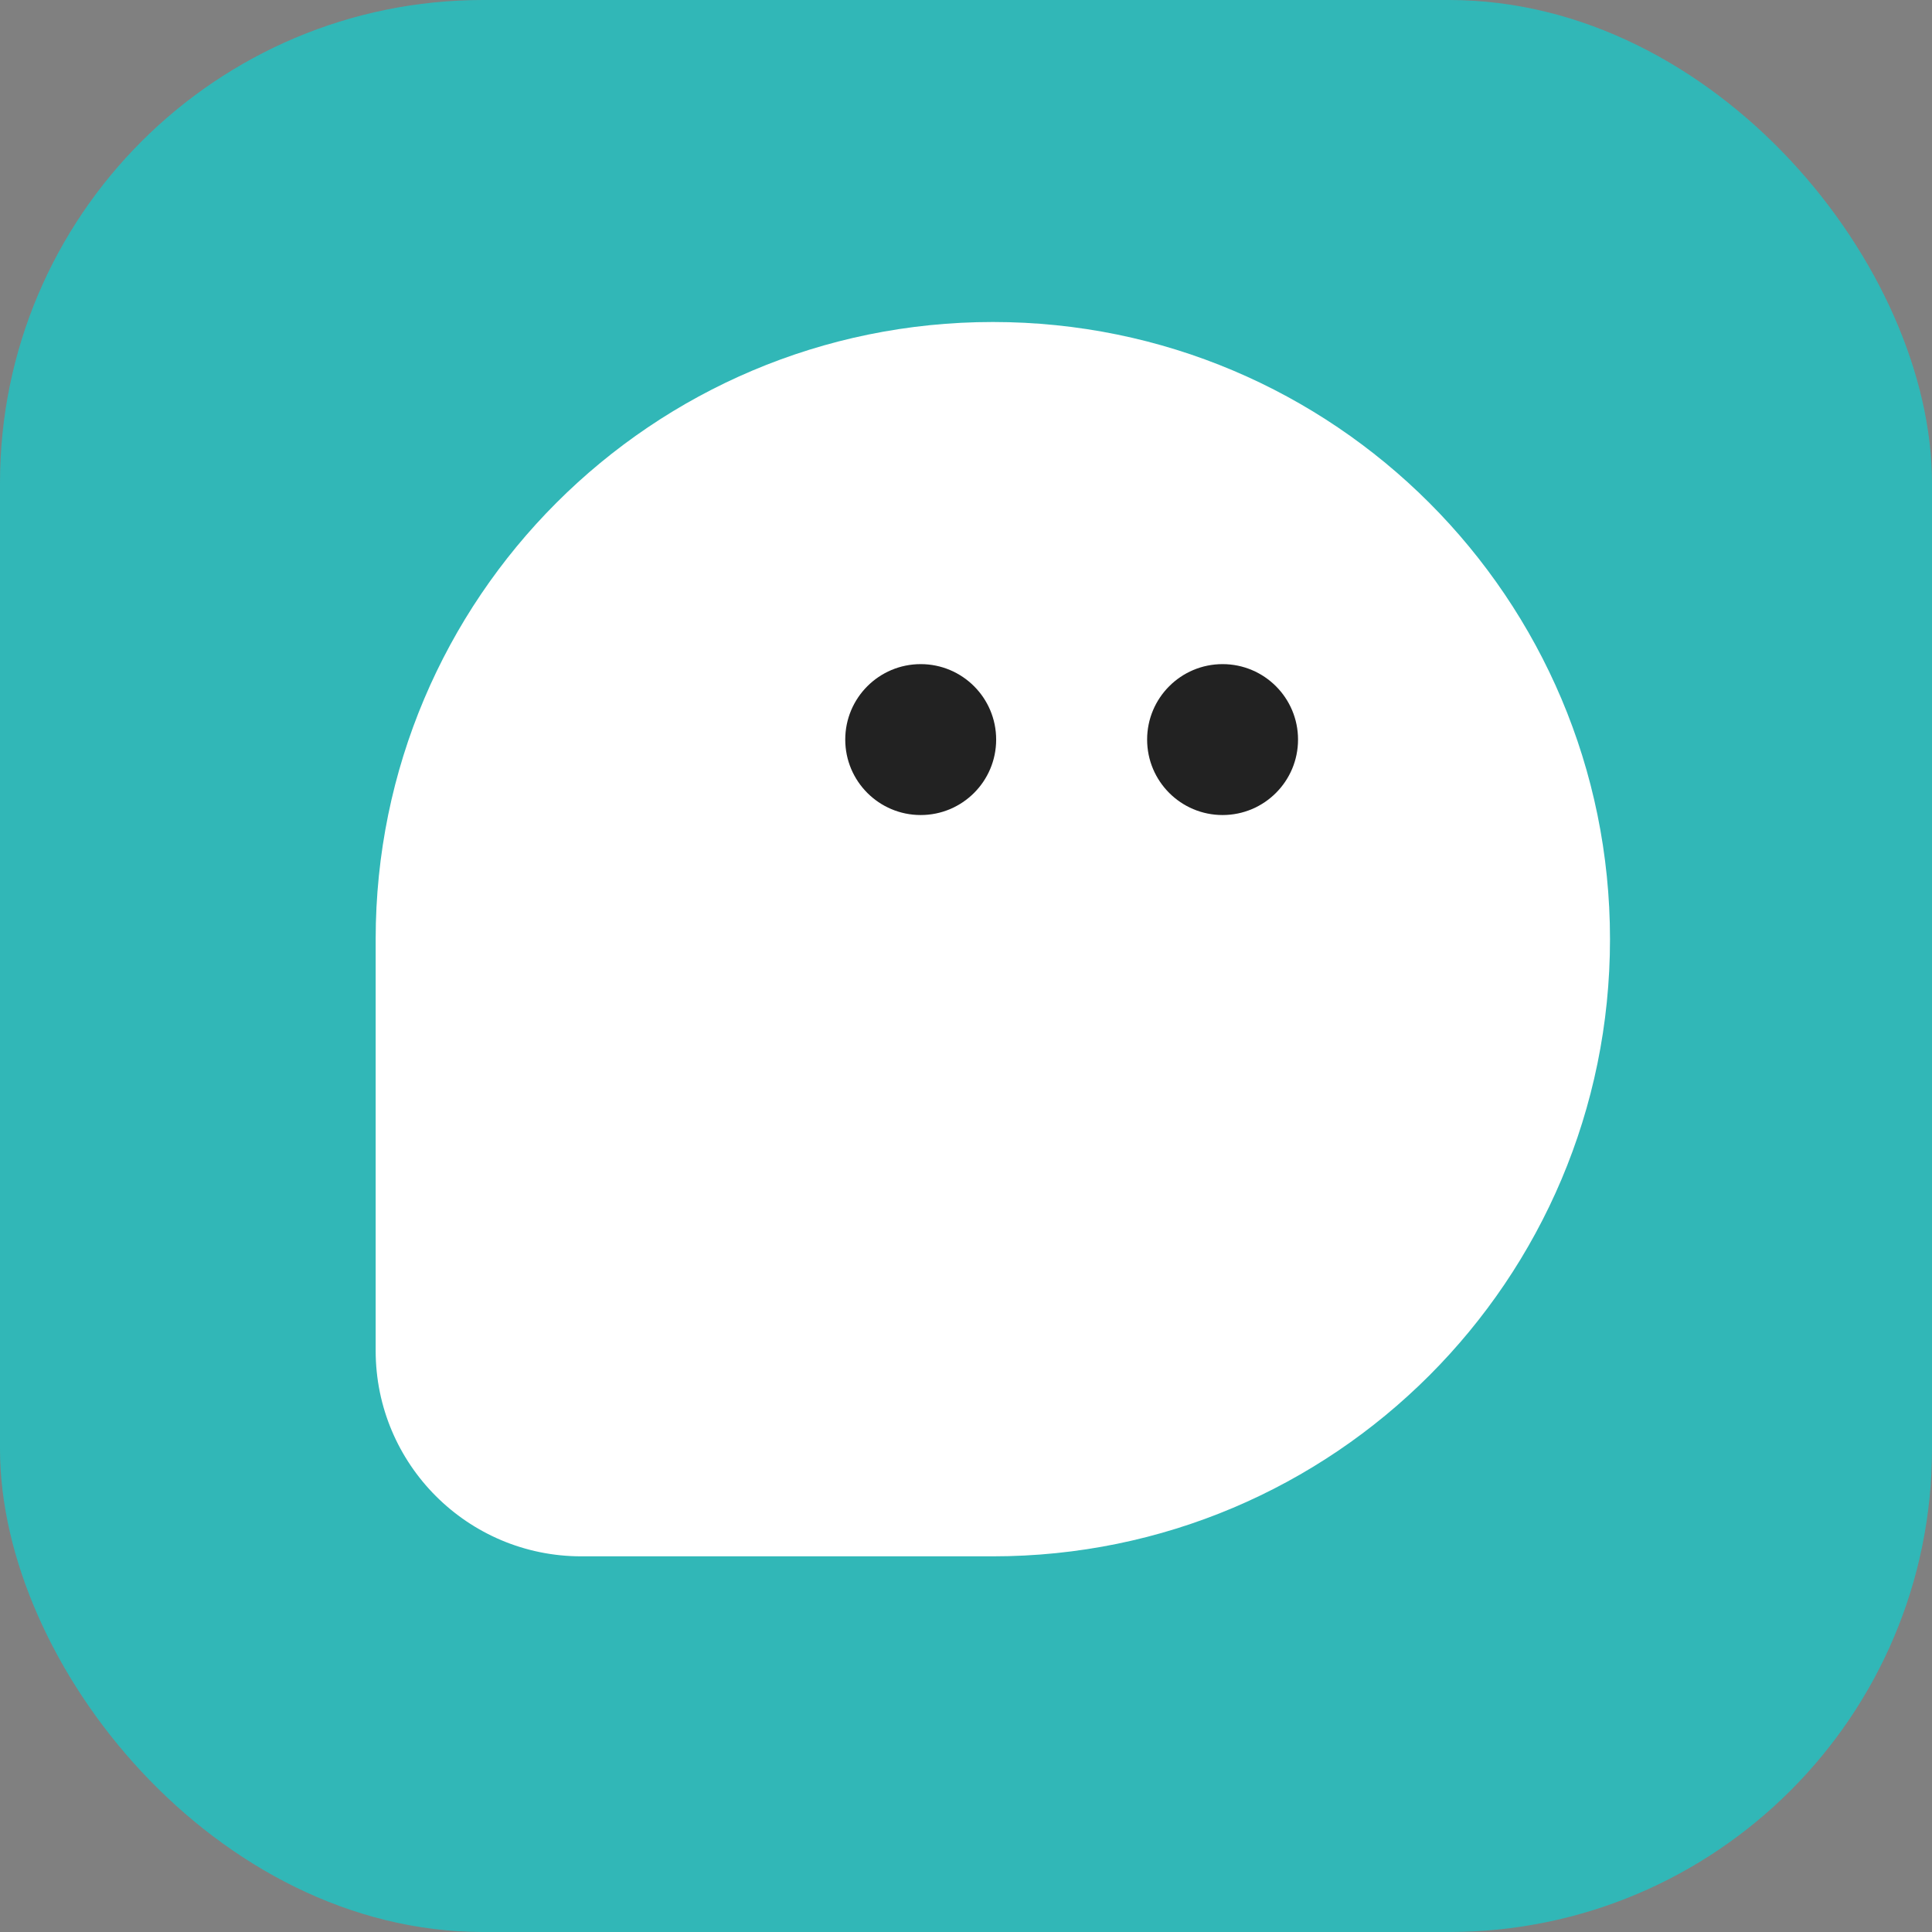 <svg width="36" height="36" viewBox="0 0 36 36" fill="none" xmlns="http://www.w3.org/2000/svg">
<rect x="0" y="0" width="36" height="36" fill="#808080" stroke="none"/>
<g clip-path="url(#clip0_3909_74346)">
<g clip-path="url(#clip1_3909_74346)">
<rect width="36" height="36" rx="9" fill="#31B7B7"/>
</g>
<path d="M30 17.5C30 23.851 24.851 29 18.5 29C16.668 29 13.412 29 10.832 29C8.715 29 7 27.285 7 25.168C7 22.509 7 19.158 7 17.5C7 11.149 12.149 6 18.5 6C24.851 6 30 11.149 30 17.5Z" fill="white"/>
<circle cx="17.156" cy="13.781" r="1.406" fill="#222222"/>
<circle cx="22.781" cy="13.781" r="1.406" fill="#222222"/>
</g>
<defs>
<clipPath id="clip0_3909_74346">
<rect width="36" height="36" fill="white"/>
</clipPath>
<clipPath id="clip1_3909_74346">
<rect width="36" height="36" fill="white"/>
</clipPath>
</defs>
</svg>
